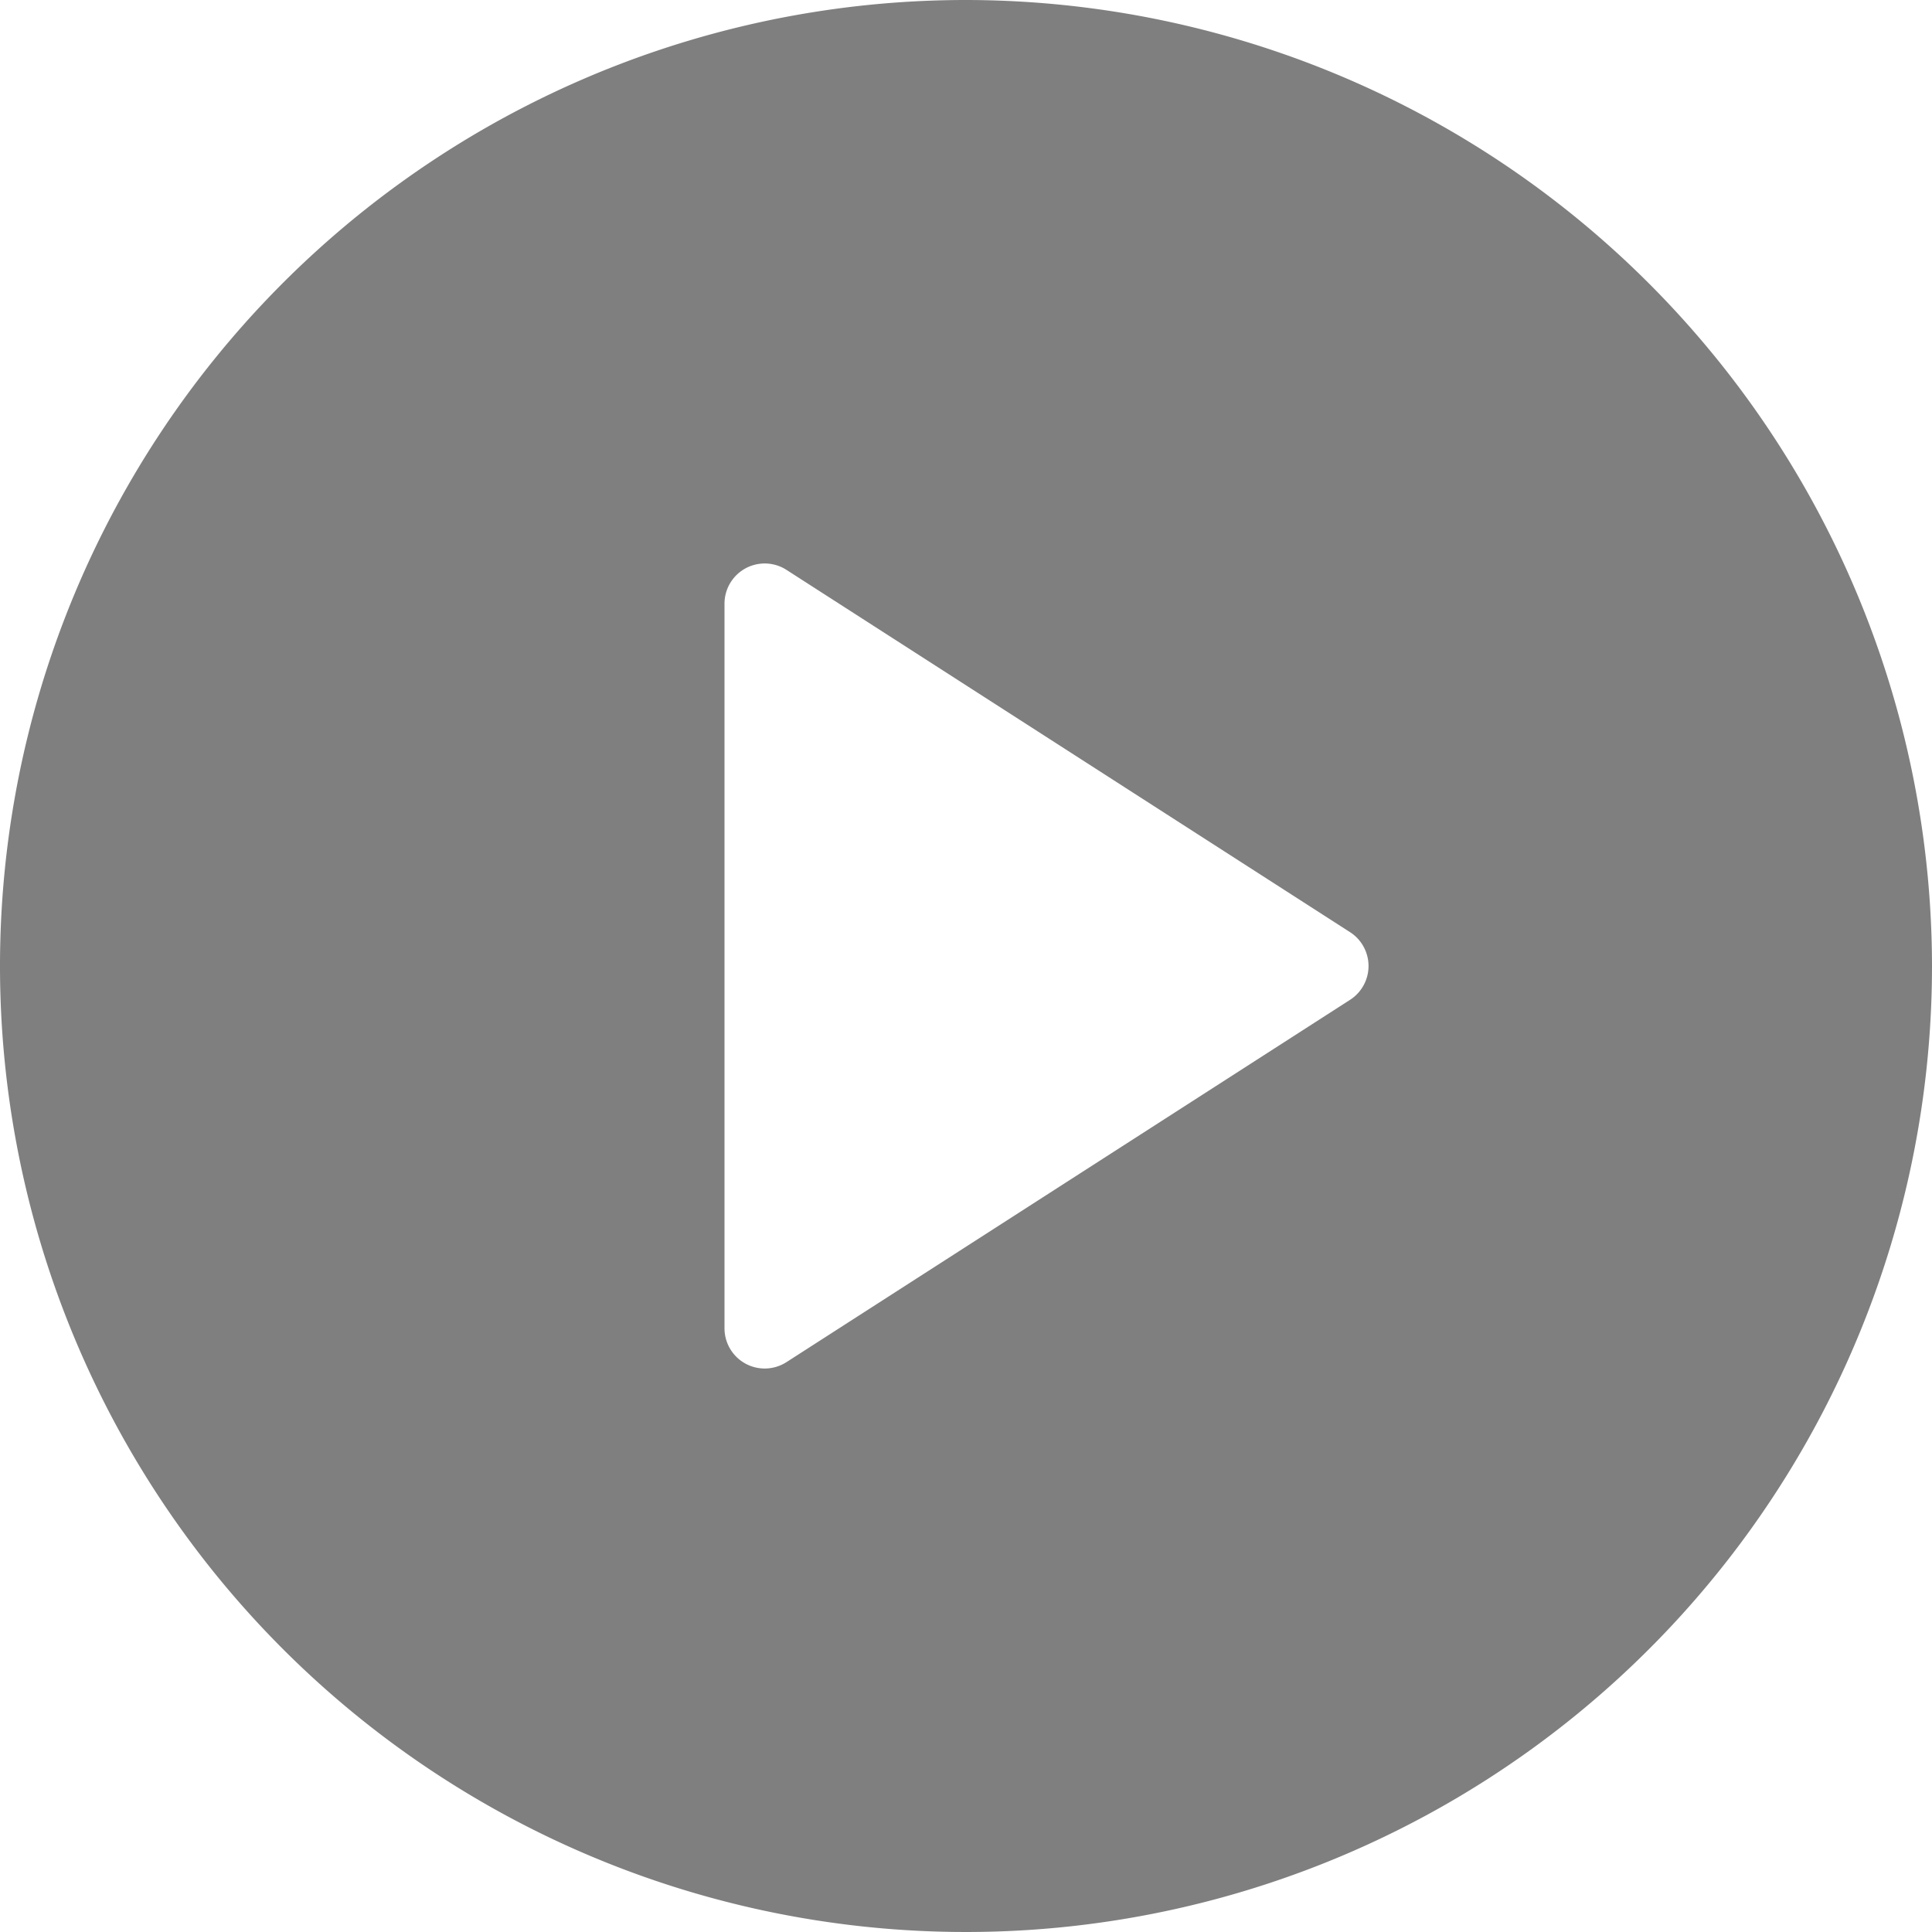 <svg id="play-button" xmlns="http://www.w3.org/2000/svg" width="245" height="245" viewBox="0 0 245 245">
  <g id="Group_242" data-name="Group 242">
    <path id="Path_390" data-name="Path 390" d="M122.5,0A122.5,122.5,0,1,0,245,122.5,122.637,122.637,0,0,0,122.5,0Zm48.7,126.792L99.741,172.729a5.1,5.1,0,0,1-7.866-4.292V76.563a5.1,5.1,0,0,1,7.866-4.292L171.2,118.208a5.1,5.1,0,0,1,0,8.584Z" fill="rgba(0,0,0,0.5)"/>
  </g>
</svg>
